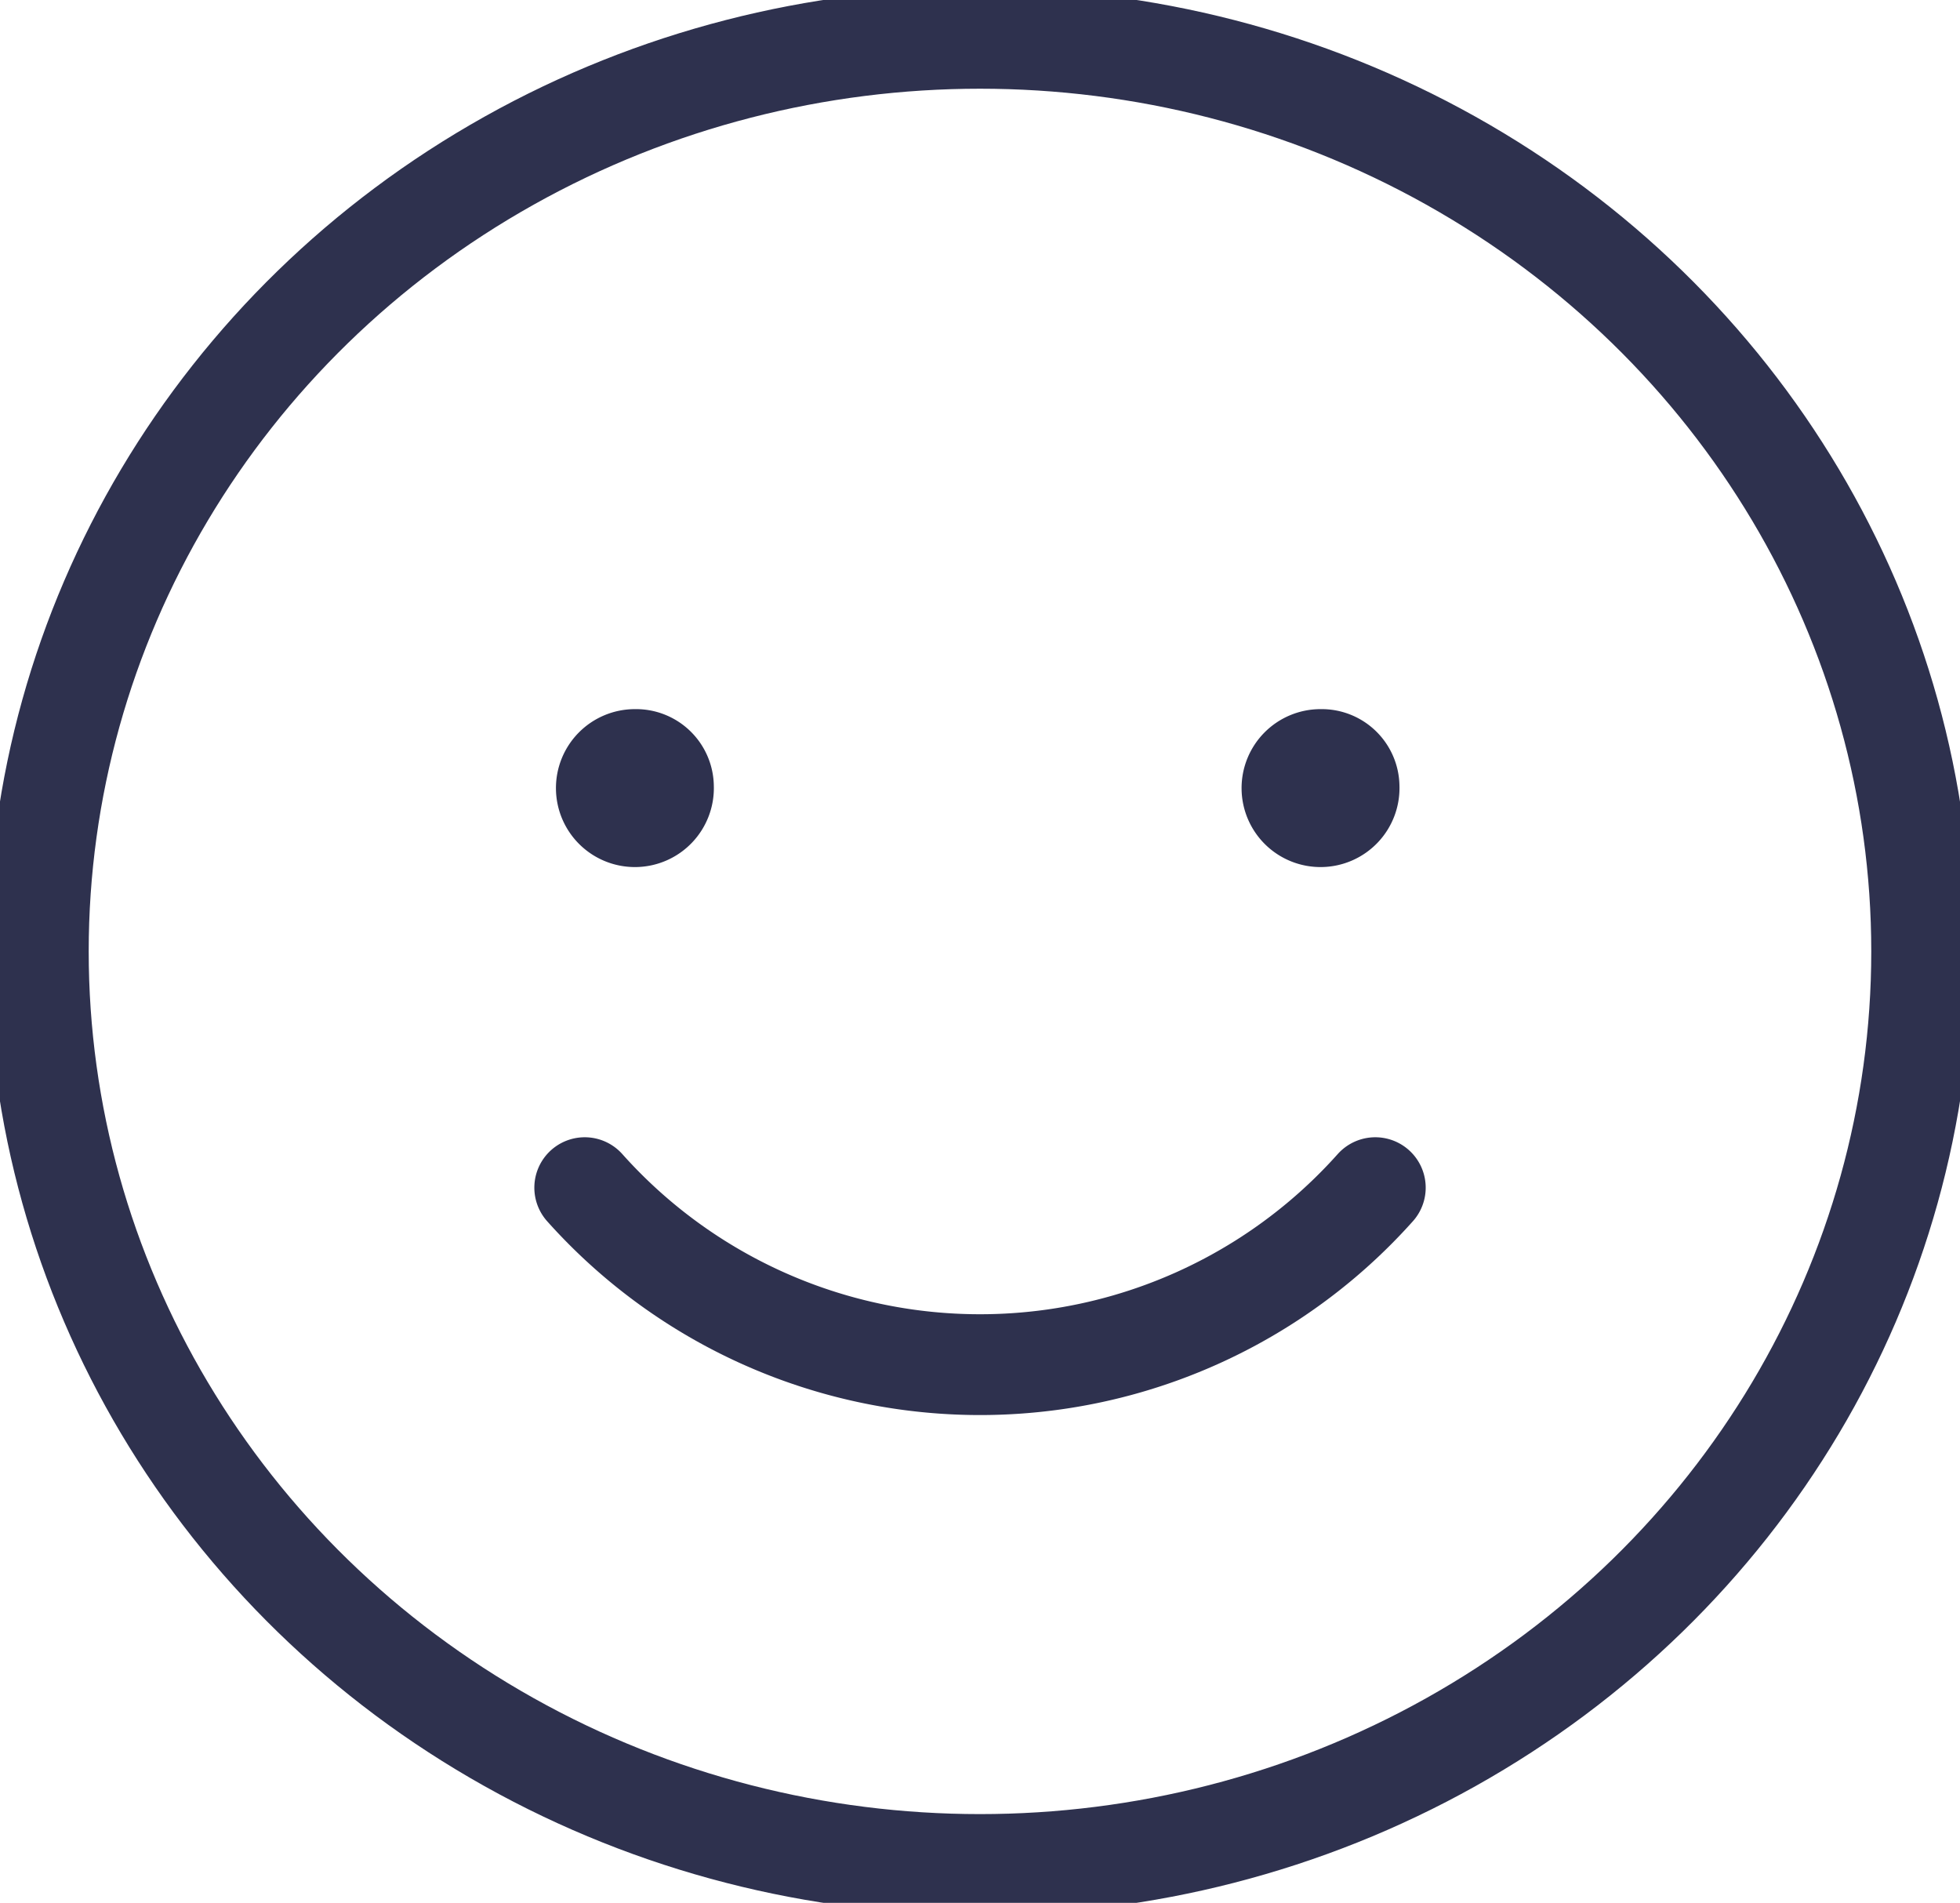 <svg xmlns="http://www.w3.org/2000/svg" xmlns:xlink="http://www.w3.org/1999/xlink" width="58.337" height="56.629" viewBox="0 0 58.337 56.629">
  <defs>
    <clipPath id="clip-path">
      <rect id="Rectangle_154" data-name="Rectangle 154" width="58.337" height="56.629" fill="none"/>
    </clipPath>
  </defs>
  <g id="Groupe_243" data-name="Groupe 243" clip-path="url(#clip-path)">
    <path id="Tracé_163" data-name="Tracé 163" d="M26.465,30.036a2.35,2.35,0,1,1-2.348-2.277,2.314,2.314,0,0,1,2.348,2.277" transform="translate(-5.219 -6.655)" fill="#2e314e"/>
    <ellipse id="Ellipse_7" data-name="Ellipse 7" cx="28.028" cy="27.174" rx="28.028" ry="27.174" transform="translate(1.14 1.14)" fill="none" stroke="#2e314e" stroke-linecap="round" stroke-miterlimit="10" stroke-width="3"/>
    <path id="Tracé_164" data-name="Tracé 164" d="M22.892,46.492a15.773,15.773,0,0,0,23.53,0" transform="translate(-5.488 -11.147)" fill="none" stroke="#2e314e" stroke-linecap="round" stroke-miterlimit="10" stroke-width="3"/>
    <path id="Tracé_165" data-name="Tracé 165" d="M53.308,30.036a2.35,2.35,0,1,1-2.348-2.277,2.314,2.314,0,0,1,2.348,2.277" transform="translate(-11.655 -6.655)" fill="#2e314e"/>
  </g>
</svg>
